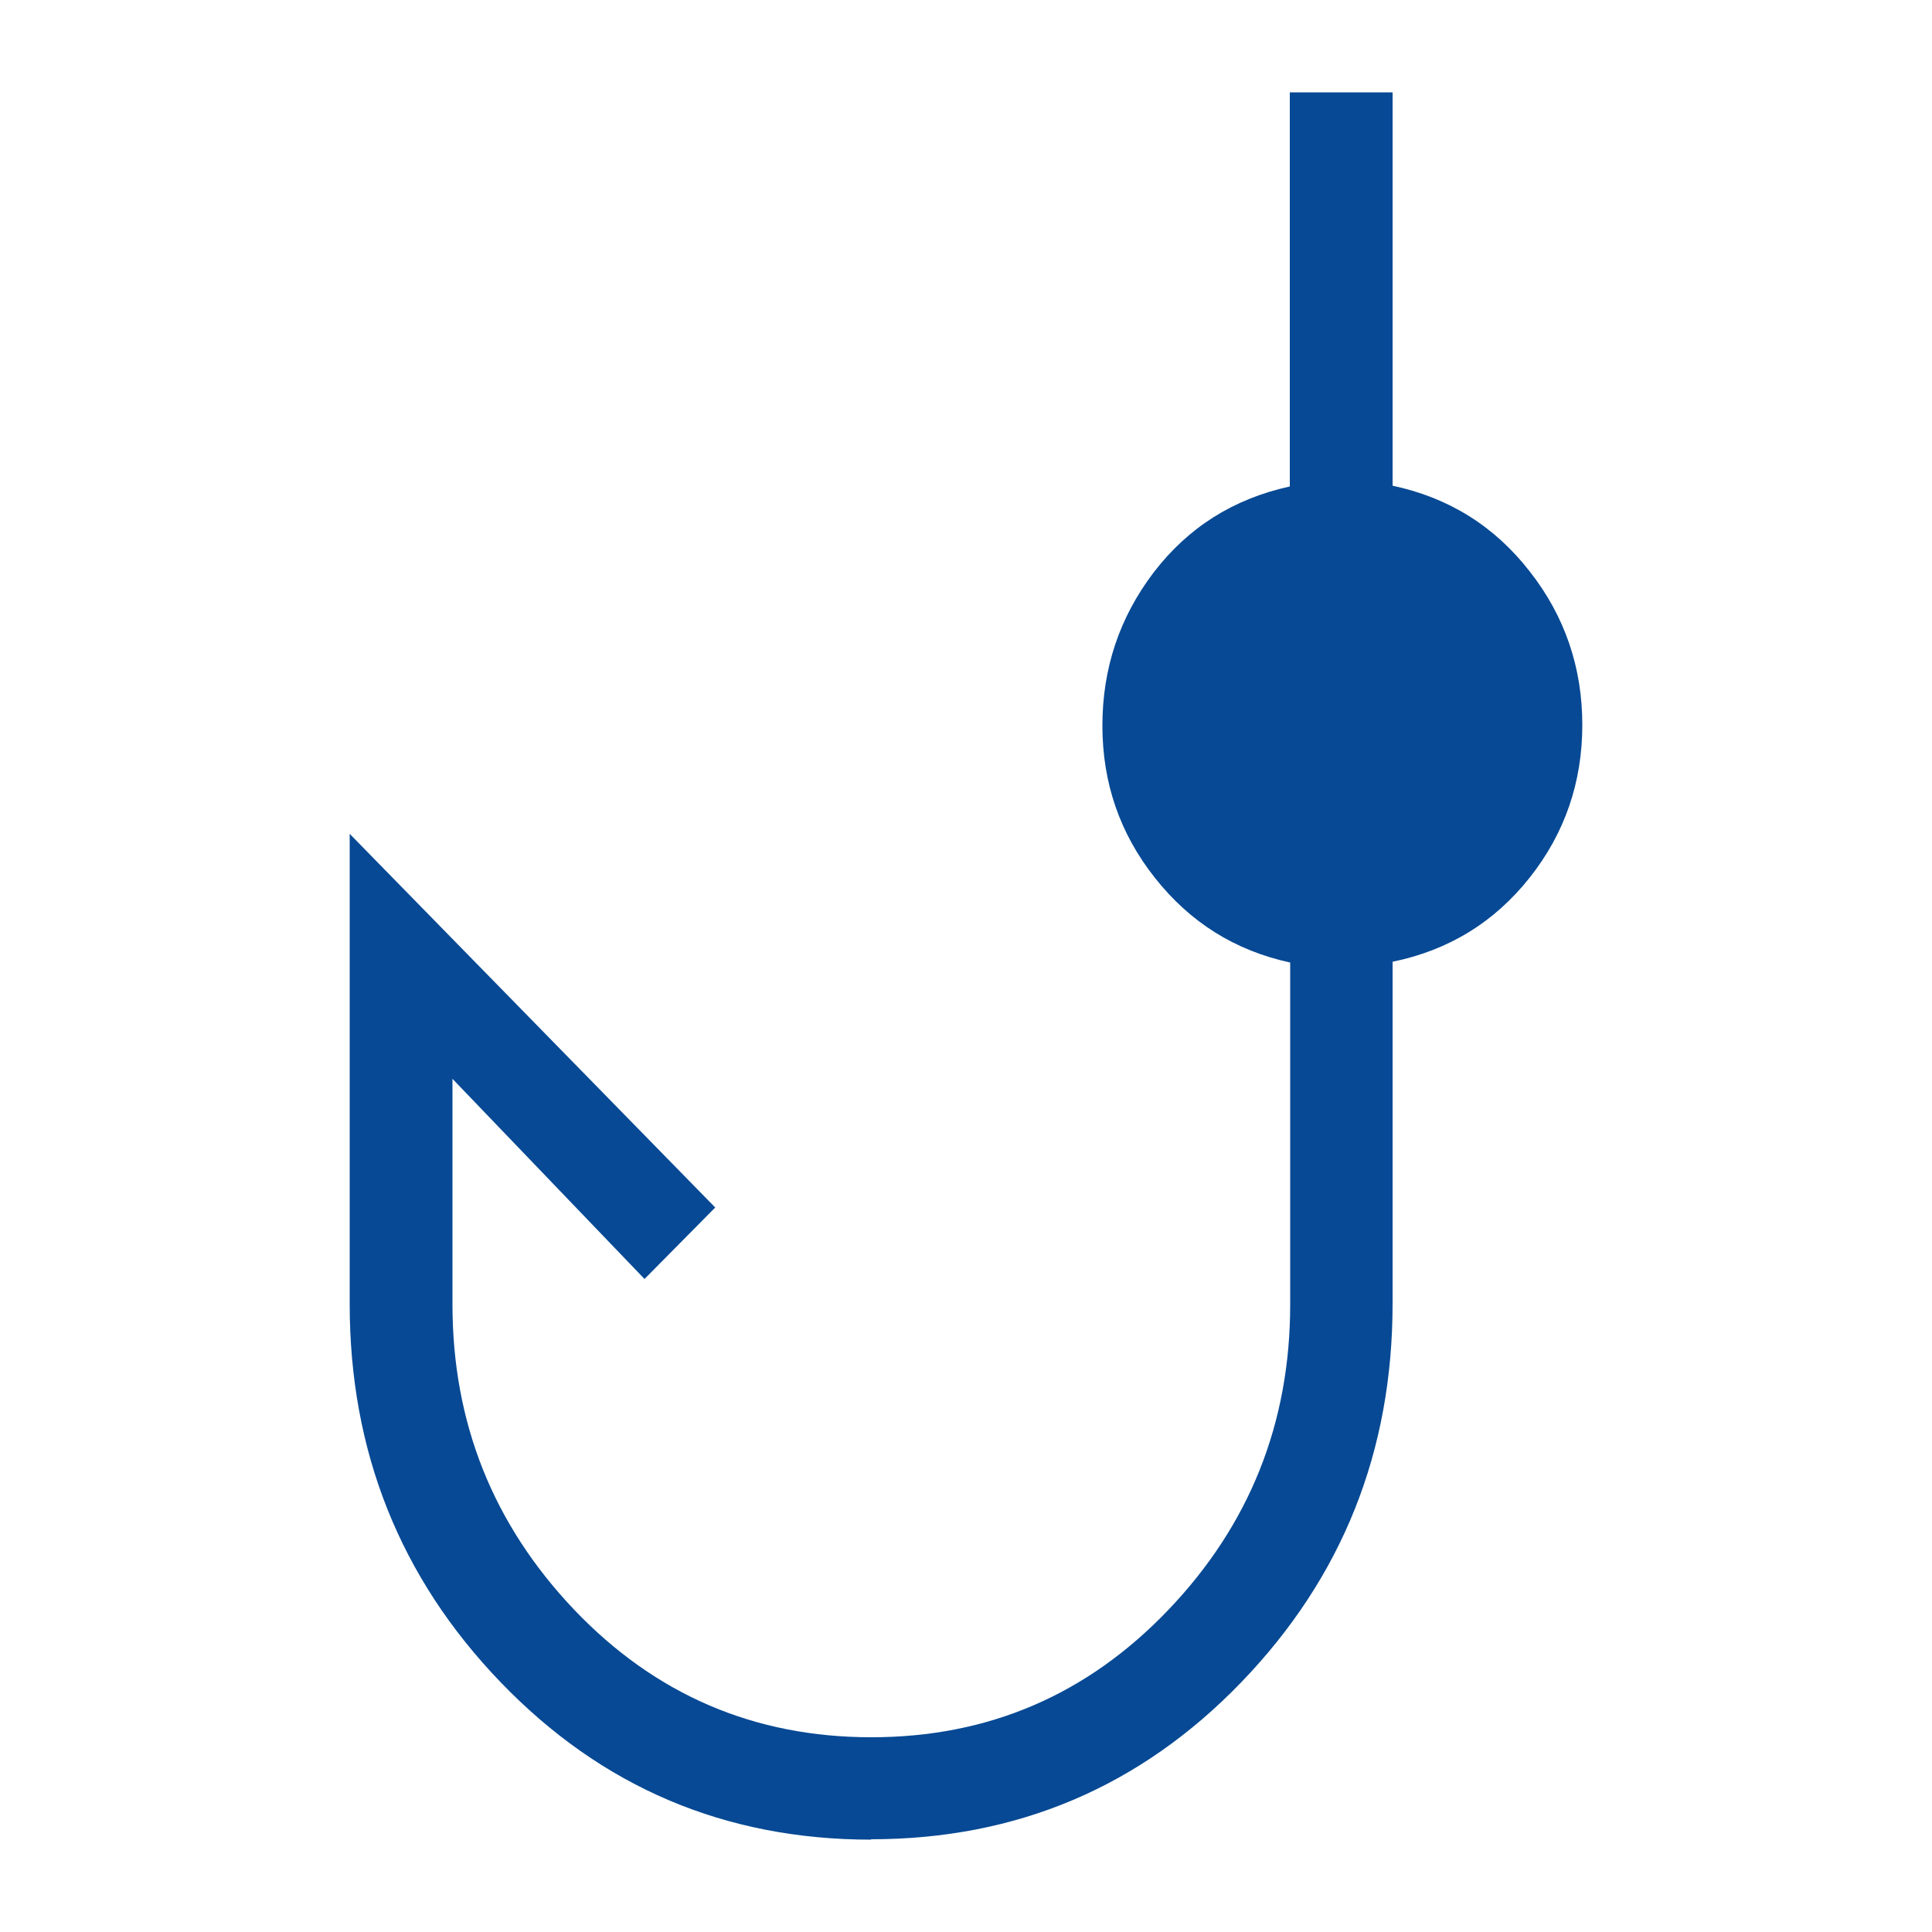 <?xml version="1.0" encoding="UTF-8"?>
<svg id="Layer_1" data-name="Layer 1" xmlns="http://www.w3.org/2000/svg" viewBox="0 0 50 50">
  <defs>
    <style>
      .cls-1 {
        fill: #074994;
      }
    </style>
  </defs>
  <path class="cls-1" d="M22.55,47.61c-3.79,0-6.98-1.36-9.59-4.07-2.61-2.71-3.91-5.98-3.91-9.79v-12.17l9.46,9.67-1.83,1.85-4.97-5.18v5.84c0,3.06,1.05,5.69,3.15,7.9,2.1,2.2,4.66,3.3,7.69,3.3s5.59-1.1,7.69-3.3c2.1-2.2,3.15-4.83,3.15-7.9v-8.85c-1.43-.31-2.59-1.04-3.5-2.19-.91-1.15-1.36-2.46-1.36-3.94s.44-2.8,1.33-3.97c.89-1.16,2.06-1.9,3.52-2.22V2.39h2.66v10.18c1.46.31,2.64,1.05,3.55,2.22.91,1.16,1.36,2.49,1.36,3.97s-.45,2.8-1.36,3.95-2.09,1.88-3.55,2.18v8.85c0,3.82-1.3,7.08-3.91,9.79-2.61,2.71-5.81,4.07-9.59,4.07Z"/>
</svg>